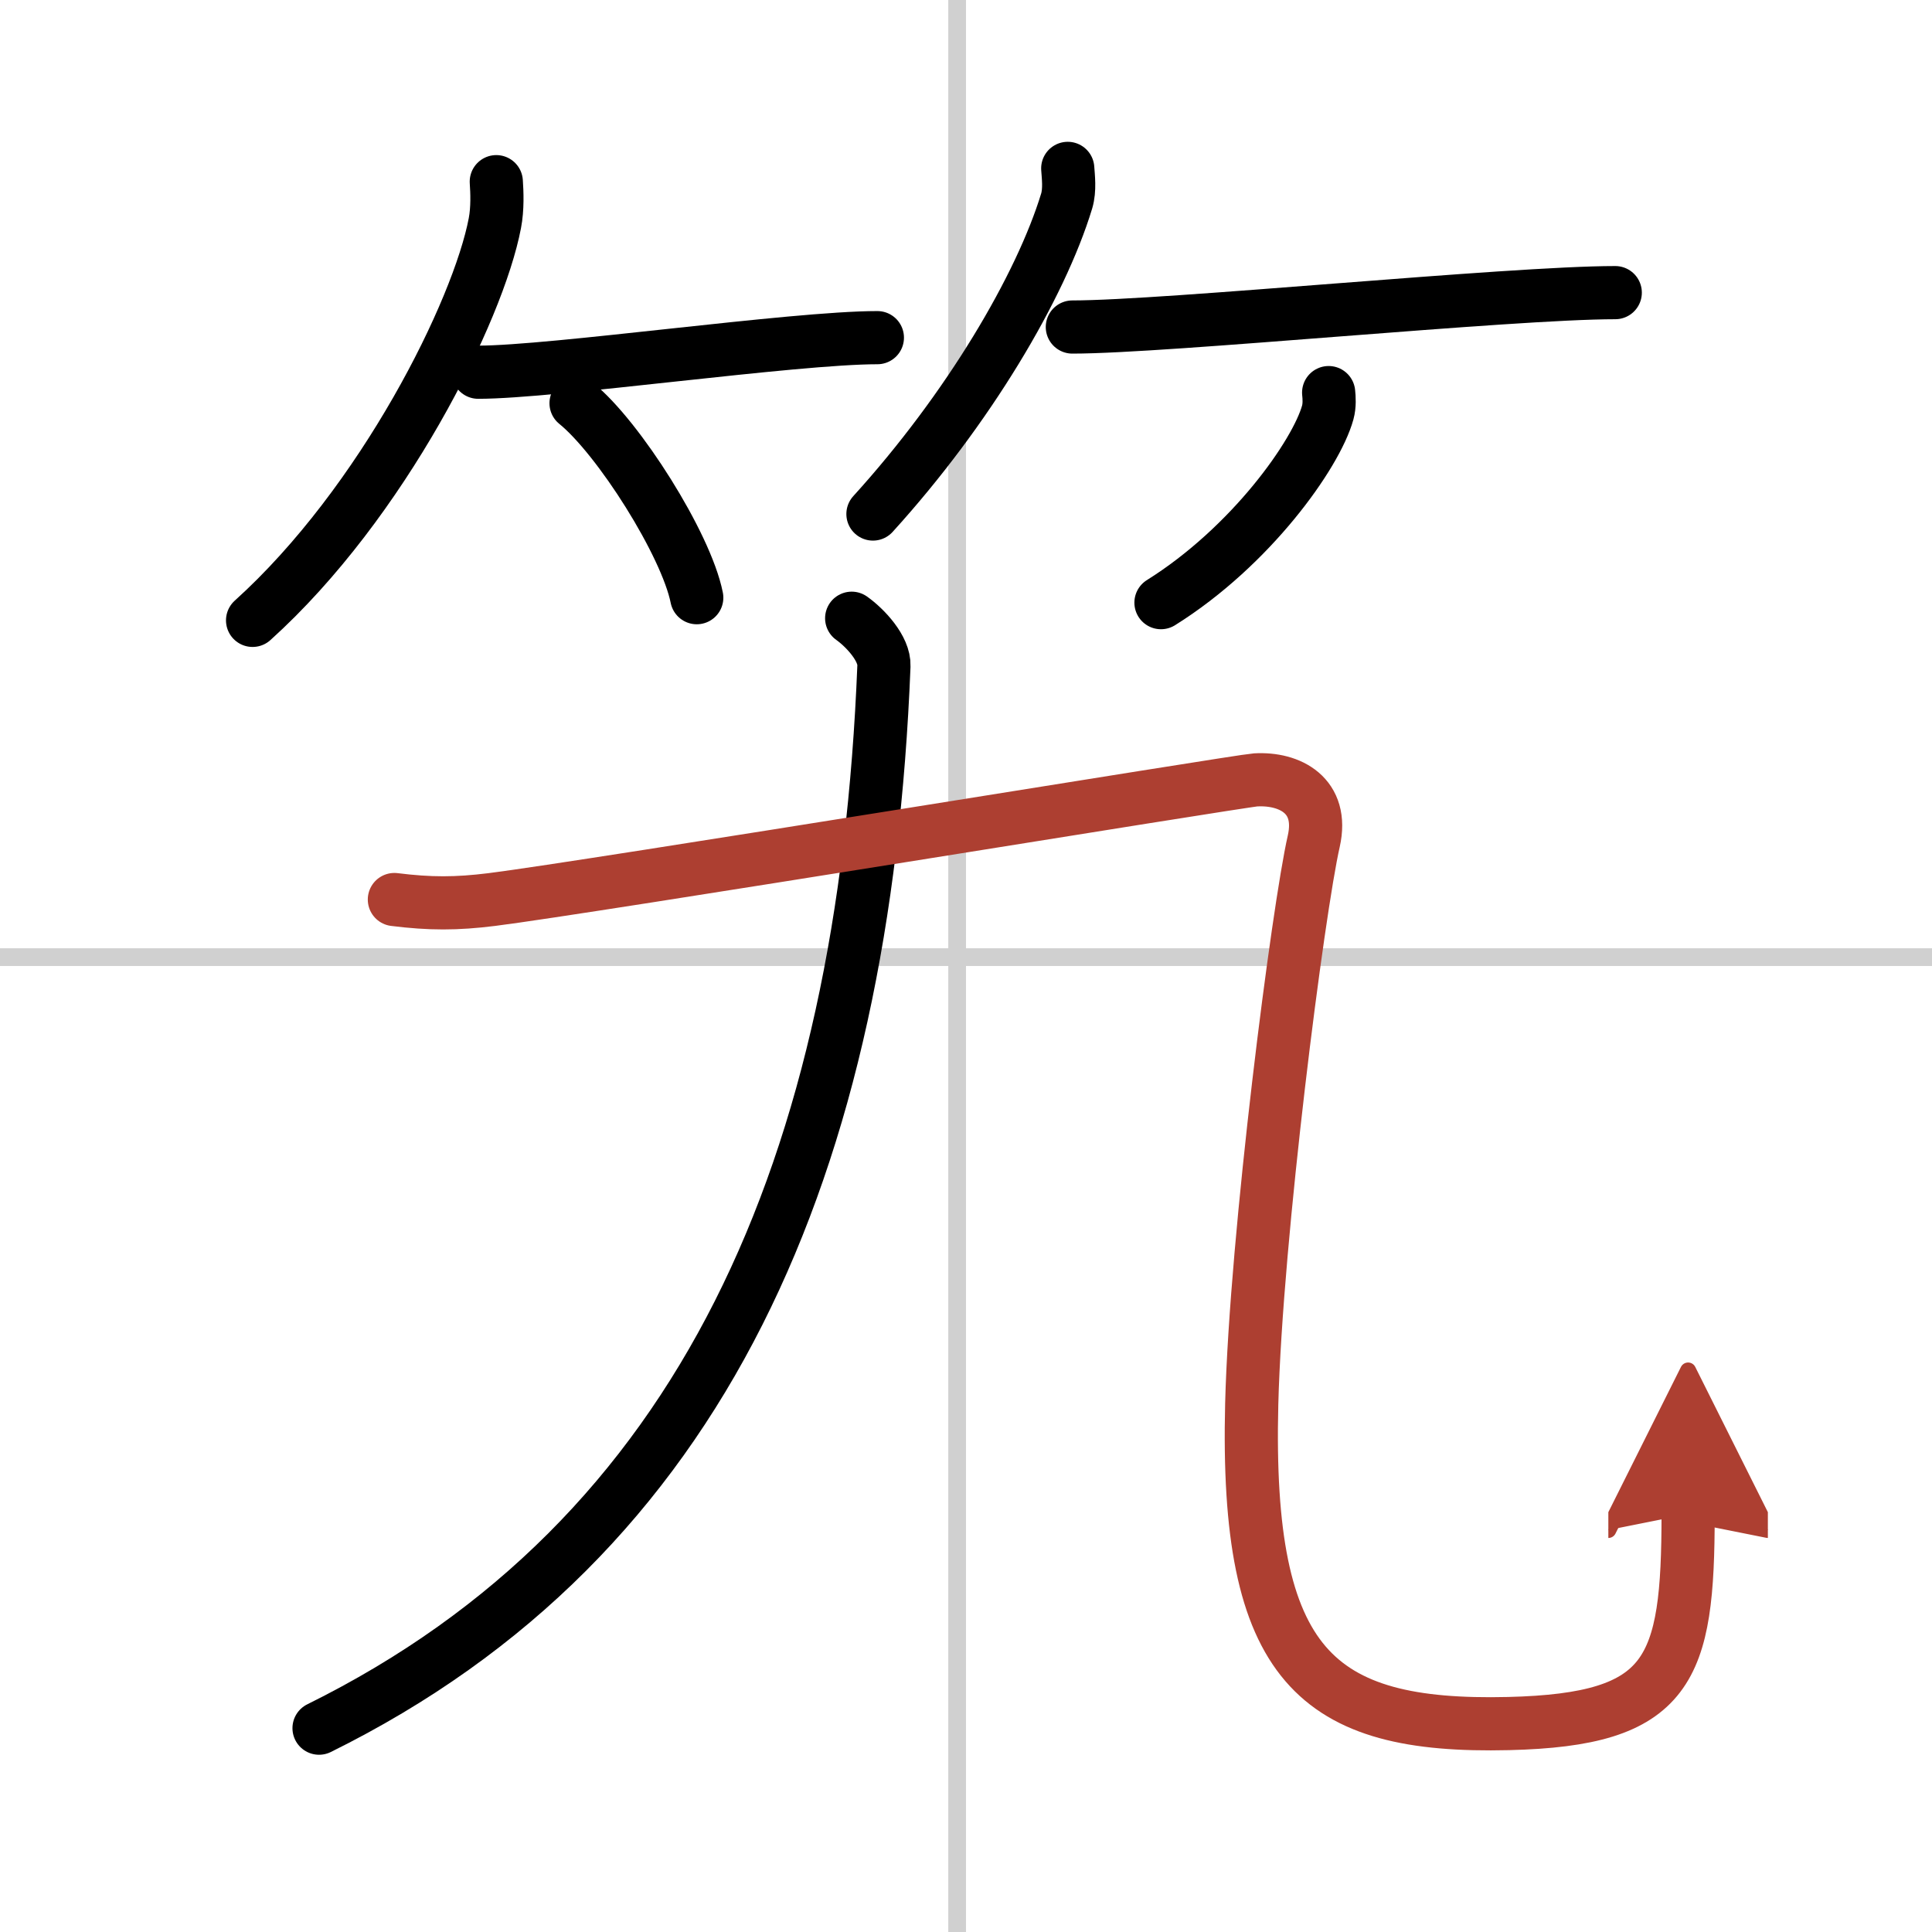 <svg width="400" height="400" viewBox="0 0 109 109" xmlns="http://www.w3.org/2000/svg"><defs><marker id="a" markerWidth="4" orient="auto" refX="1" refY="5" viewBox="0 0 10 10"><polyline points="0 0 10 5 0 10 1 5" fill="#ad3f31" stroke="#ad3f31"/></marker></defs><g fill="none" stroke="#000" stroke-linecap="round" stroke-linejoin="round" stroke-width="3"><rect width="100%" height="100%" fill="#fff" stroke="#fff"/><line x1="54" x2="54" y2="109" stroke="#d0d0d0" stroke-width="1"/><line x2="109" y1="54" y2="54" stroke="#d0d0d0" stroke-width="1"/><path d="m28 10.25c0.04 0.58 0.08 1.51-0.08 2.34-0.94 4.94-6.31 15.77-13.67 22.41"/><path d="m26.98 21c4.22 0 17.78-1.95 22.52-1.95"/><path d="m32.5 22.75c2.4 1.94 6.21 7.96 6.81 10.97"/><path d="m60.24 9.5c0.03 0.46 0.13 1.2-0.06 1.84-1.47 4.83-5.54 11.73-10.93 17.66"/><path d="m60.5 18.45c5.29 0 24.69-1.94 30.63-1.94"/><path d="m74.96 22.15c0.03 0.28 0.06 0.72-0.05 1.12-0.65 2.36-4.34 7.56-9.41 10.73"/><path d="M48.05,34.88c0.76,0.54,1.86,1.71,1.82,2.69C48.75,65.75,39.75,86.75,18,97.5"/><path d="m22.25 50.75c2 0.25 3.5 0.25 5.5 0 5.3-0.66 42.23-6.7 43.09-6.75 1.93-0.11 3.86 0.88 3.28 3.46-0.87 3.8-3.26 22.28-3.5 31.74-0.37 14.8 3.63 18.3 14.49 18.04 9.13-0.22 10.13-2.99 10.13-11.82" marker-end="url(#a)" stroke="#ad3f31"/></g></svg>
